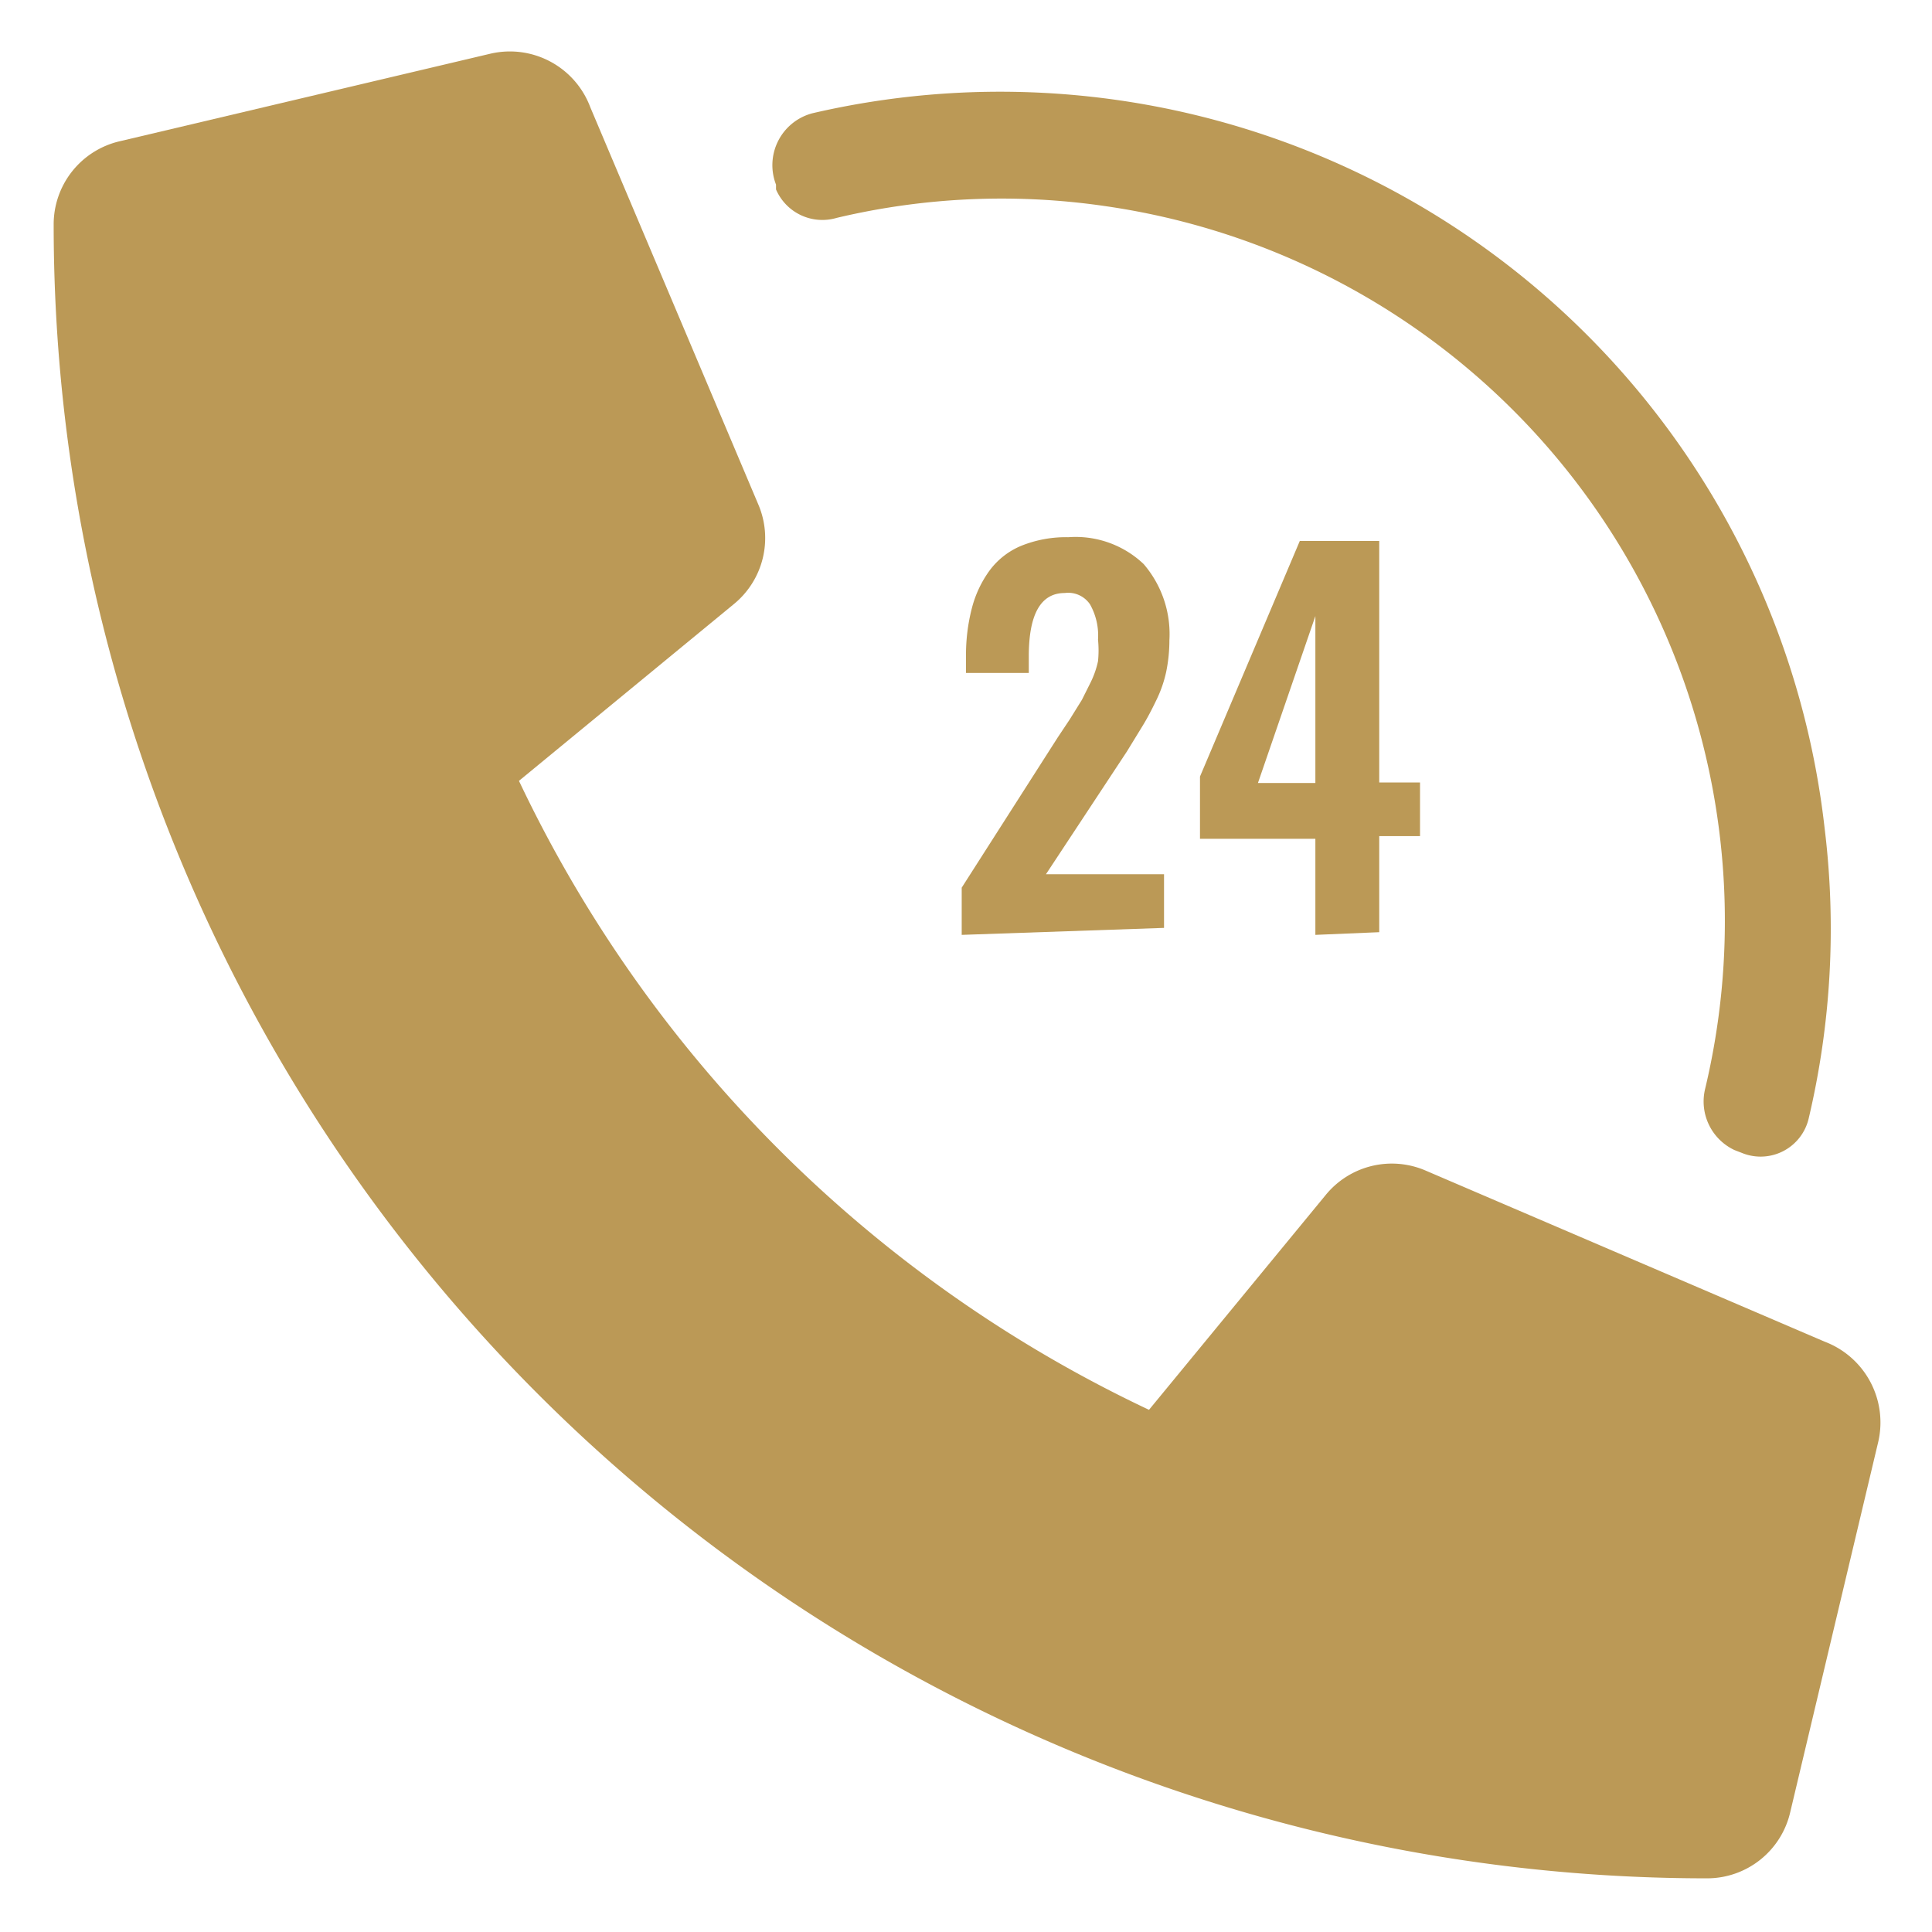 <svg xmlns="http://www.w3.org/2000/svg" viewBox="0 0 36 36"><defs><style>.cls-1{fill:none;stroke:#bb9956;stroke-linecap:round;stroke-miterlimit:10;stroke-width:2px;}.cls-12{fill:#bb9956;}</style></defs><title>Dostupnost</title><g id="Layer_2" data-name="Layer 2"><g id="Layer_1-2" data-name="Layer 1"><path class="cls-12" d="M34,25l-7.44-3.19a1.59,1.59,0,0,0-1.86.46l-3.29,4A24.61,24.61,0,0,1,9.67,14.55l4-3.29a1.59,1.59,0,0,0,.46-1.86L11,2A1.6,1.6,0,0,0,9.14,1L2.24,2.63A1.59,1.59,0,0,0,1,4.19,30.81,30.81,0,0,0,31.81,35a1.59,1.59,0,0,0,1.55-1.24L35,26.86A1.61,1.61,0,0,0,34,25Z"/><path class="cls-12" d="M15.59,4.06a13.32,13.32,0,0,1,5-.22A13.46,13.46,0,0,1,31.77,20.3a1,1,0,0,0,.55,1.13l.13.05a.92.92,0,0,0,1.25-.63A15.38,15.38,0,0,0,34,15.44,15.46,15.46,0,0,0,15.14,2.11a1,1,0,0,0-.68,1.33l0,.09A.94.94,0,0,0,15.59,4.06Z"/><path class="cls-12" d="M17.92,17.42v-.88l1.79-2.8.22-.33.23-.37.16-.32a1.69,1.69,0,0,0,.14-.4,2,2,0,0,0,0-.4,1.18,1.18,0,0,0-.15-.66.49.49,0,0,0-.47-.21q-.67,0-.67,1.18v.31H18v-.31a3.48,3.48,0,0,1,.11-.9,2.07,2.07,0,0,1,.33-.7,1.4,1.4,0,0,1,.59-.46,2.23,2.23,0,0,1,.88-.16,1.84,1.84,0,0,1,1.4.5,2,2,0,0,1,.48,1.42,2.93,2.93,0,0,1-.06.59,2.33,2.33,0,0,1-.19.54q-.13.27-.24.45L21,14l0,0,0,0,0,0-1.51,2.29h2.2v1Z"/><path class="cls-12" d="M24.51,17.42V15.63H22.36V14.47l1.86-4.39H25.7v4.5h.76v1H25.7v1.79Zm-1.07-2.83h1.07V11.48Z"/></g></g></svg>
